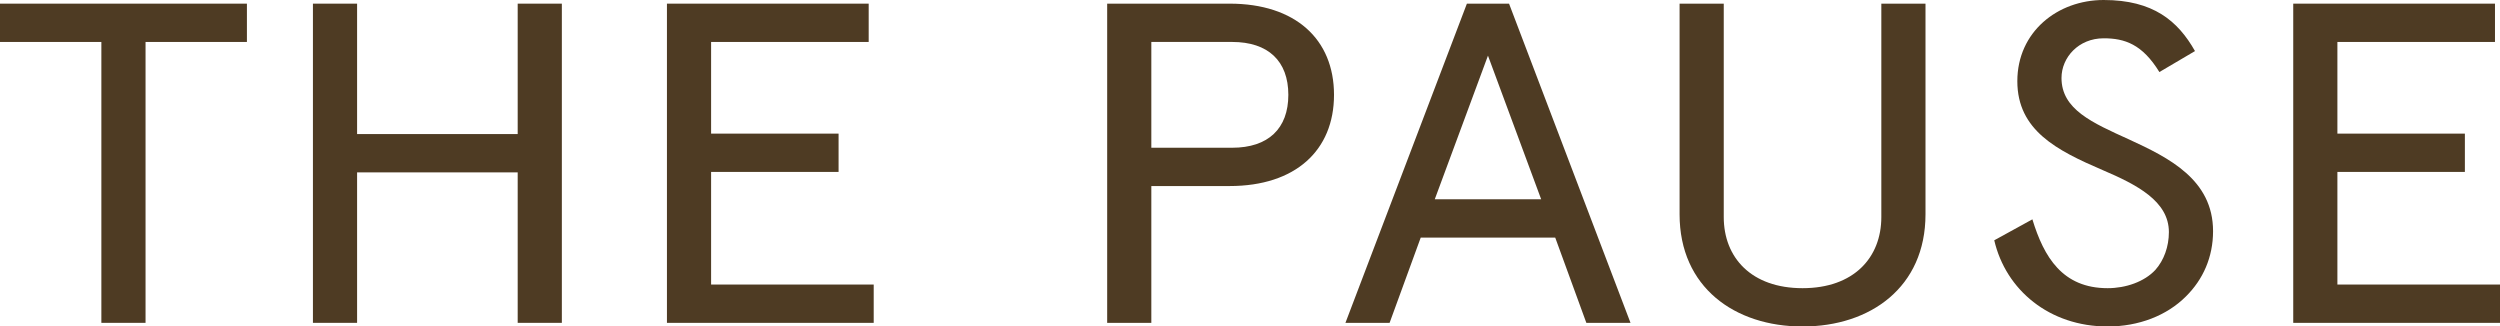 <svg width="268" height="35" viewBox="0 0 268 35" fill="none" xmlns="http://www.w3.org/2000/svg">
<g clip-path="url(#clip0_2_72)">
<path d="M0 0.391H26.469V4.498H15.602V34.609H10.867V4.498H0V0.391Z" fill="#4E3B23"/>
<path d="M60.23 0.391V34.609H55.496V18.479H38.28V34.609H33.546V0.391H38.28V14.372H55.496V0.391H60.23Z" fill="#4E3B23"/>
<path d="M93.123 0.391V4.498H76.23V14.324H89.895V18.43H76.23V30.503H93.661V34.61H71.496V0.391H93.124H93.123Z" fill="#4E3B23"/>
<path d="M123.423 19.944V34.608H118.689V0.391H131.816C138.864 0.391 143.006 4.204 143.006 10.168C143.006 16.131 138.863 19.944 131.816 19.944H123.423ZM138.11 10.168C138.11 6.55 135.958 4.497 132.085 4.497H123.423V15.838H132.085C135.958 15.838 138.11 13.785 138.11 10.167V10.168Z" fill="#4E3B23"/>
<path d="M161.77 0.391L174.79 34.609H170.056L166.72 25.47H152.302L148.965 34.609H144.231L157.251 0.391H161.77ZM153.807 21.363H165.213L159.51 5.964L153.807 21.363H153.807Z" fill="#4E3B23"/>
<path d="M180.052 0.391H184.786V23.268C184.786 27.62 187.747 30.893 193.234 30.893C198.721 30.893 201.679 27.62 201.679 23.268V0.391H206.413V22.975C206.413 30.797 200.495 35 193.234 35C185.972 35 180.051 30.797 180.051 22.975V0.391H180.052Z" fill="#4E3B23"/>
<path d="M231.485 7.723C229.656 4.742 227.772 4.106 225.512 4.106C222.822 4.106 220.993 6.159 220.993 8.358C220.993 11.731 224.276 13.15 228.257 14.958C232.506 16.913 237.24 19.26 237.24 24.783C237.24 27.569 236.164 29.966 234.335 31.774C232.291 33.826 229.278 34.999 225.943 34.999C219.702 34.999 215.022 31.088 213.784 25.76L217.872 23.513C219.111 27.569 221.1 30.893 225.942 30.893C227.879 30.893 229.87 30.209 231.053 28.937C231.967 27.911 232.505 26.445 232.505 24.881C232.505 21.557 229.061 19.797 225.403 18.233C220.508 16.13 216.258 13.98 216.258 8.7C216.258 3.42 220.563 0 225.512 0C230.839 0 233.474 2.249 235.303 5.475L231.485 7.724V7.723Z" fill="#4E3B23"/>
<path d="M267.462 0.391V4.498H250.569V14.324H264.235V18.43H250.569V30.503H268.001V34.61H245.835V0.391H267.463H267.462Z" fill="#4E3B23"/>
</g>
<defs>
<clipPath id="clip0_2_72">
<rect width="268" height="35" fill="white"/>
</clipPath>
</defs>
</svg>
